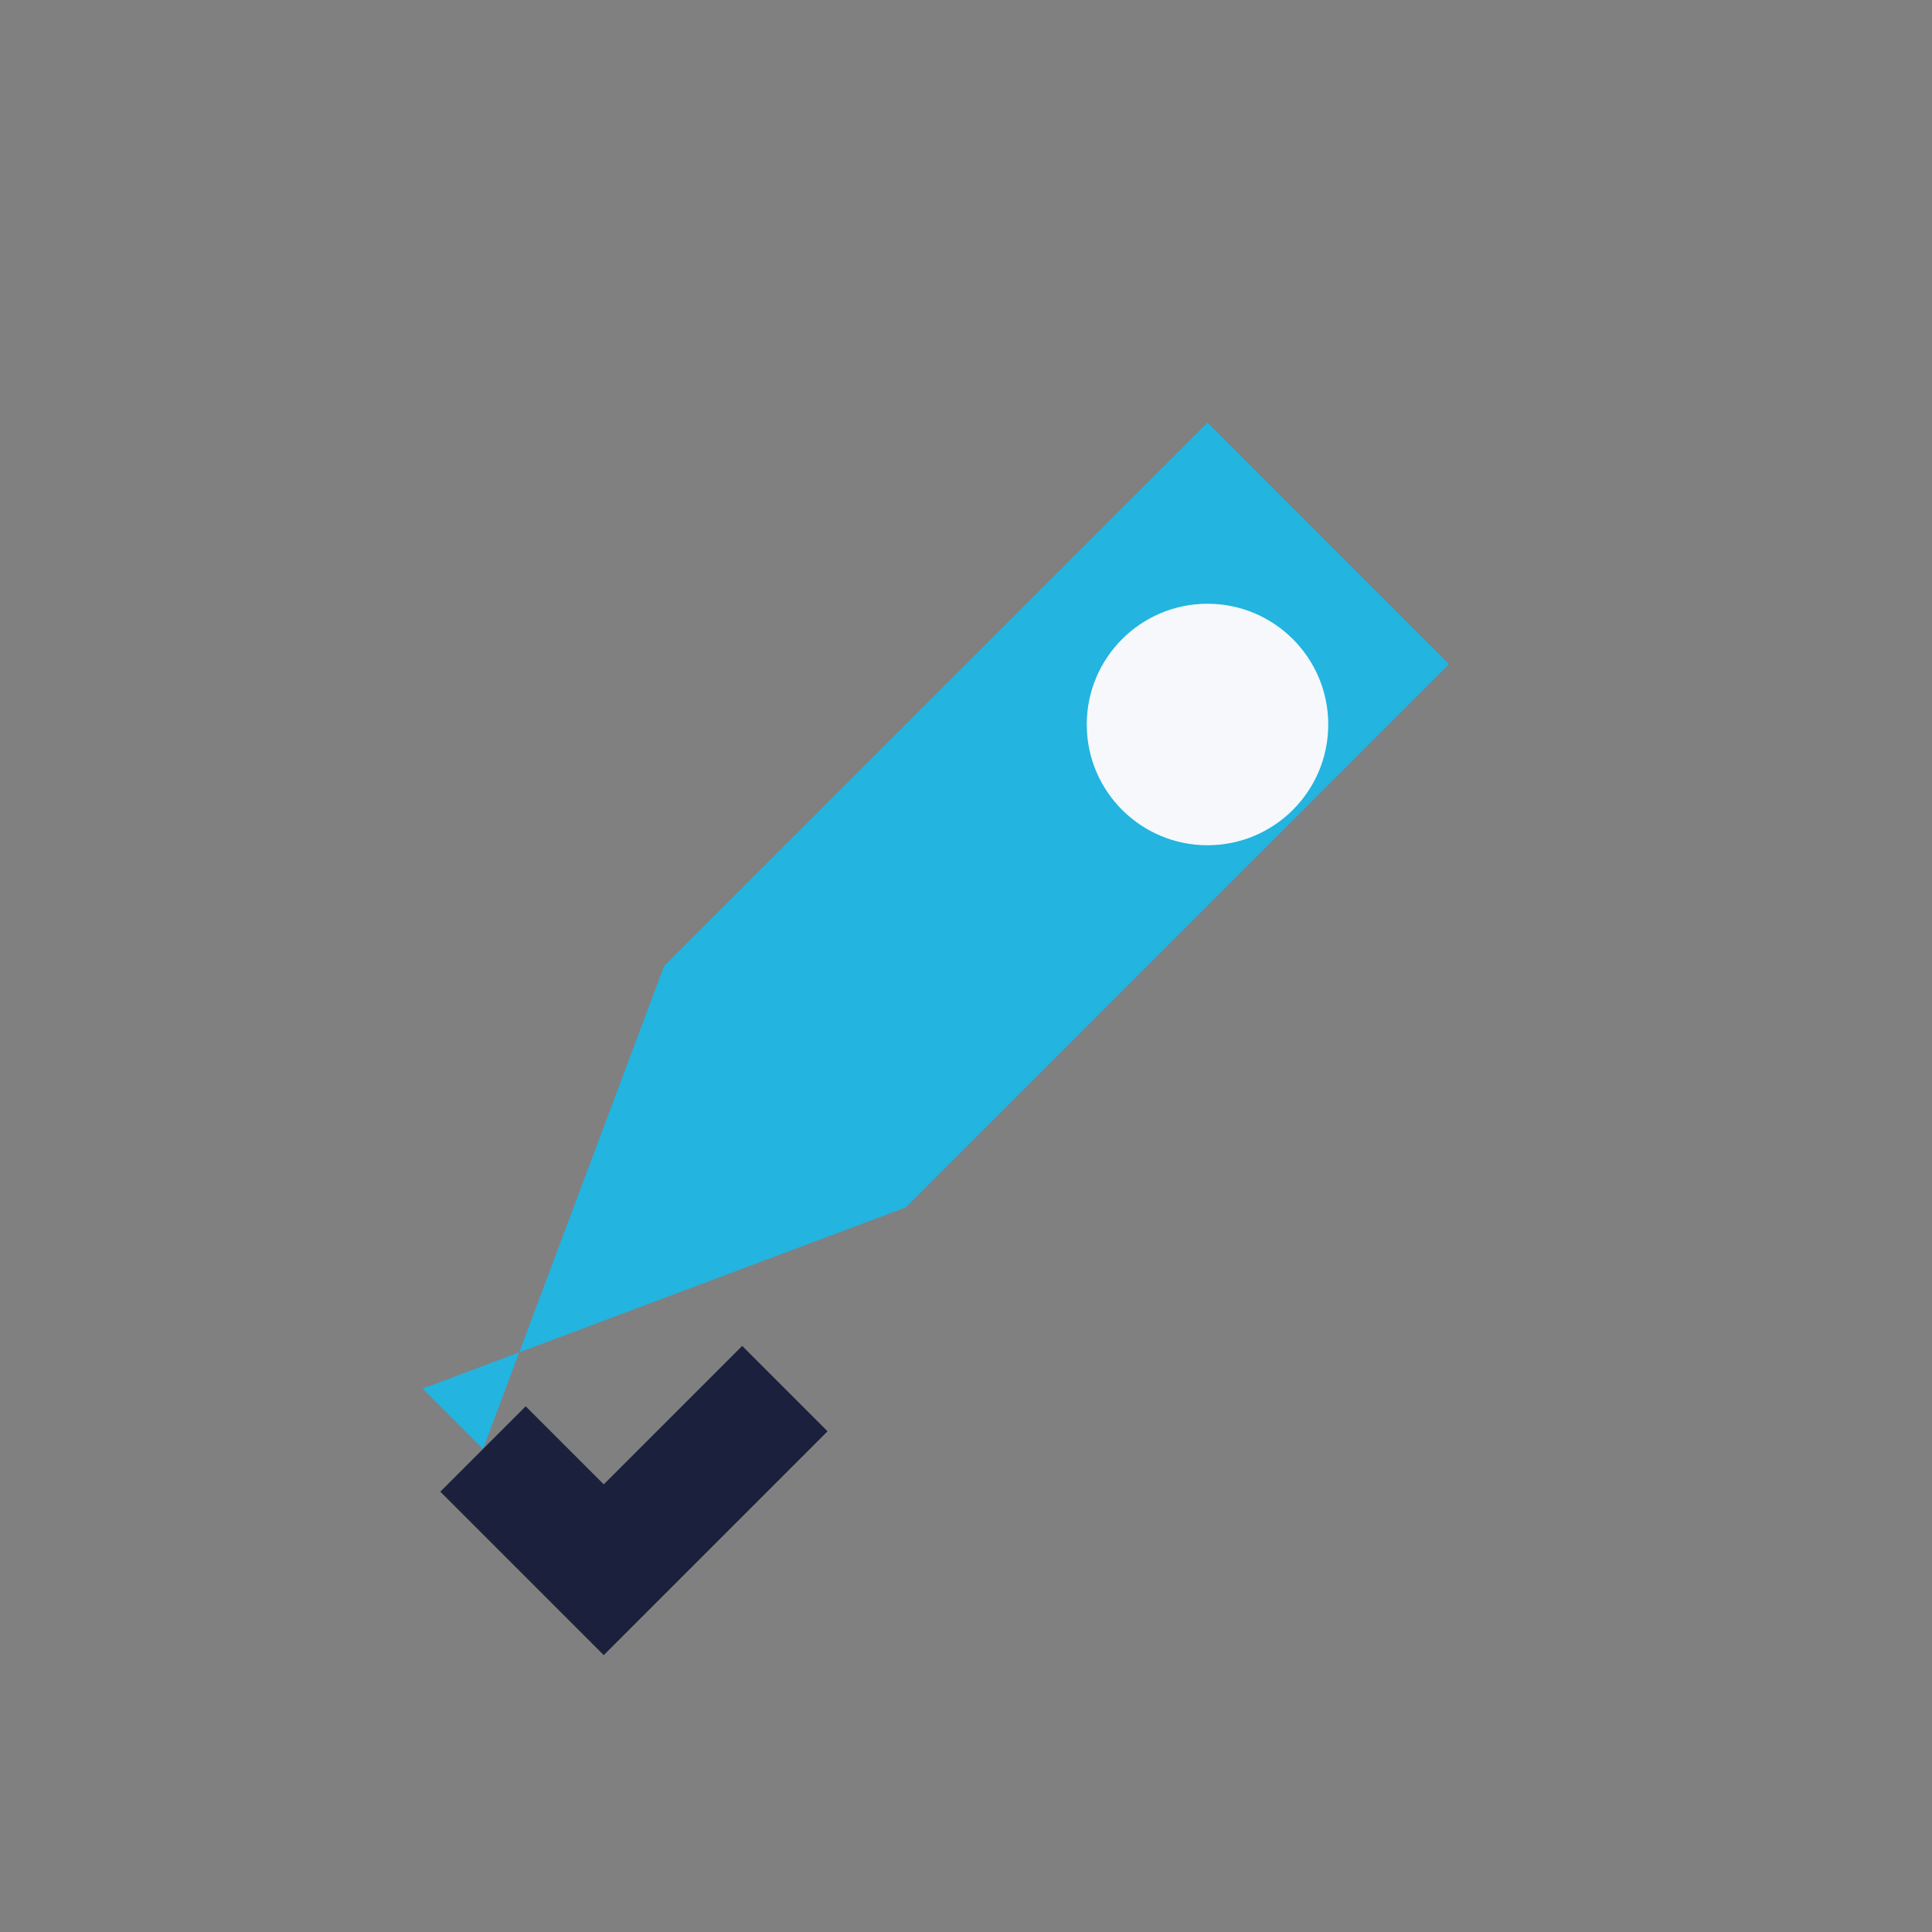 <?xml version="1.0" encoding="UTF-8"?>
<svg xmlns="http://www.w3.org/2000/svg" width="32" height="32" viewBox="0 0 32 32"><rect x="0" y="0" width="32" height="32" fill="#808080" stroke="none"/><path d="M8 24l3-8 9-9 4 4-9 9-8 3z" fill="#23B4E0"/><circle cx="20" cy="12" r="2" fill="#F6F8FB"/><path d="M8 24l2 2 3-3" stroke="#1B203D" stroke-width="2" fill="none"/></svg>